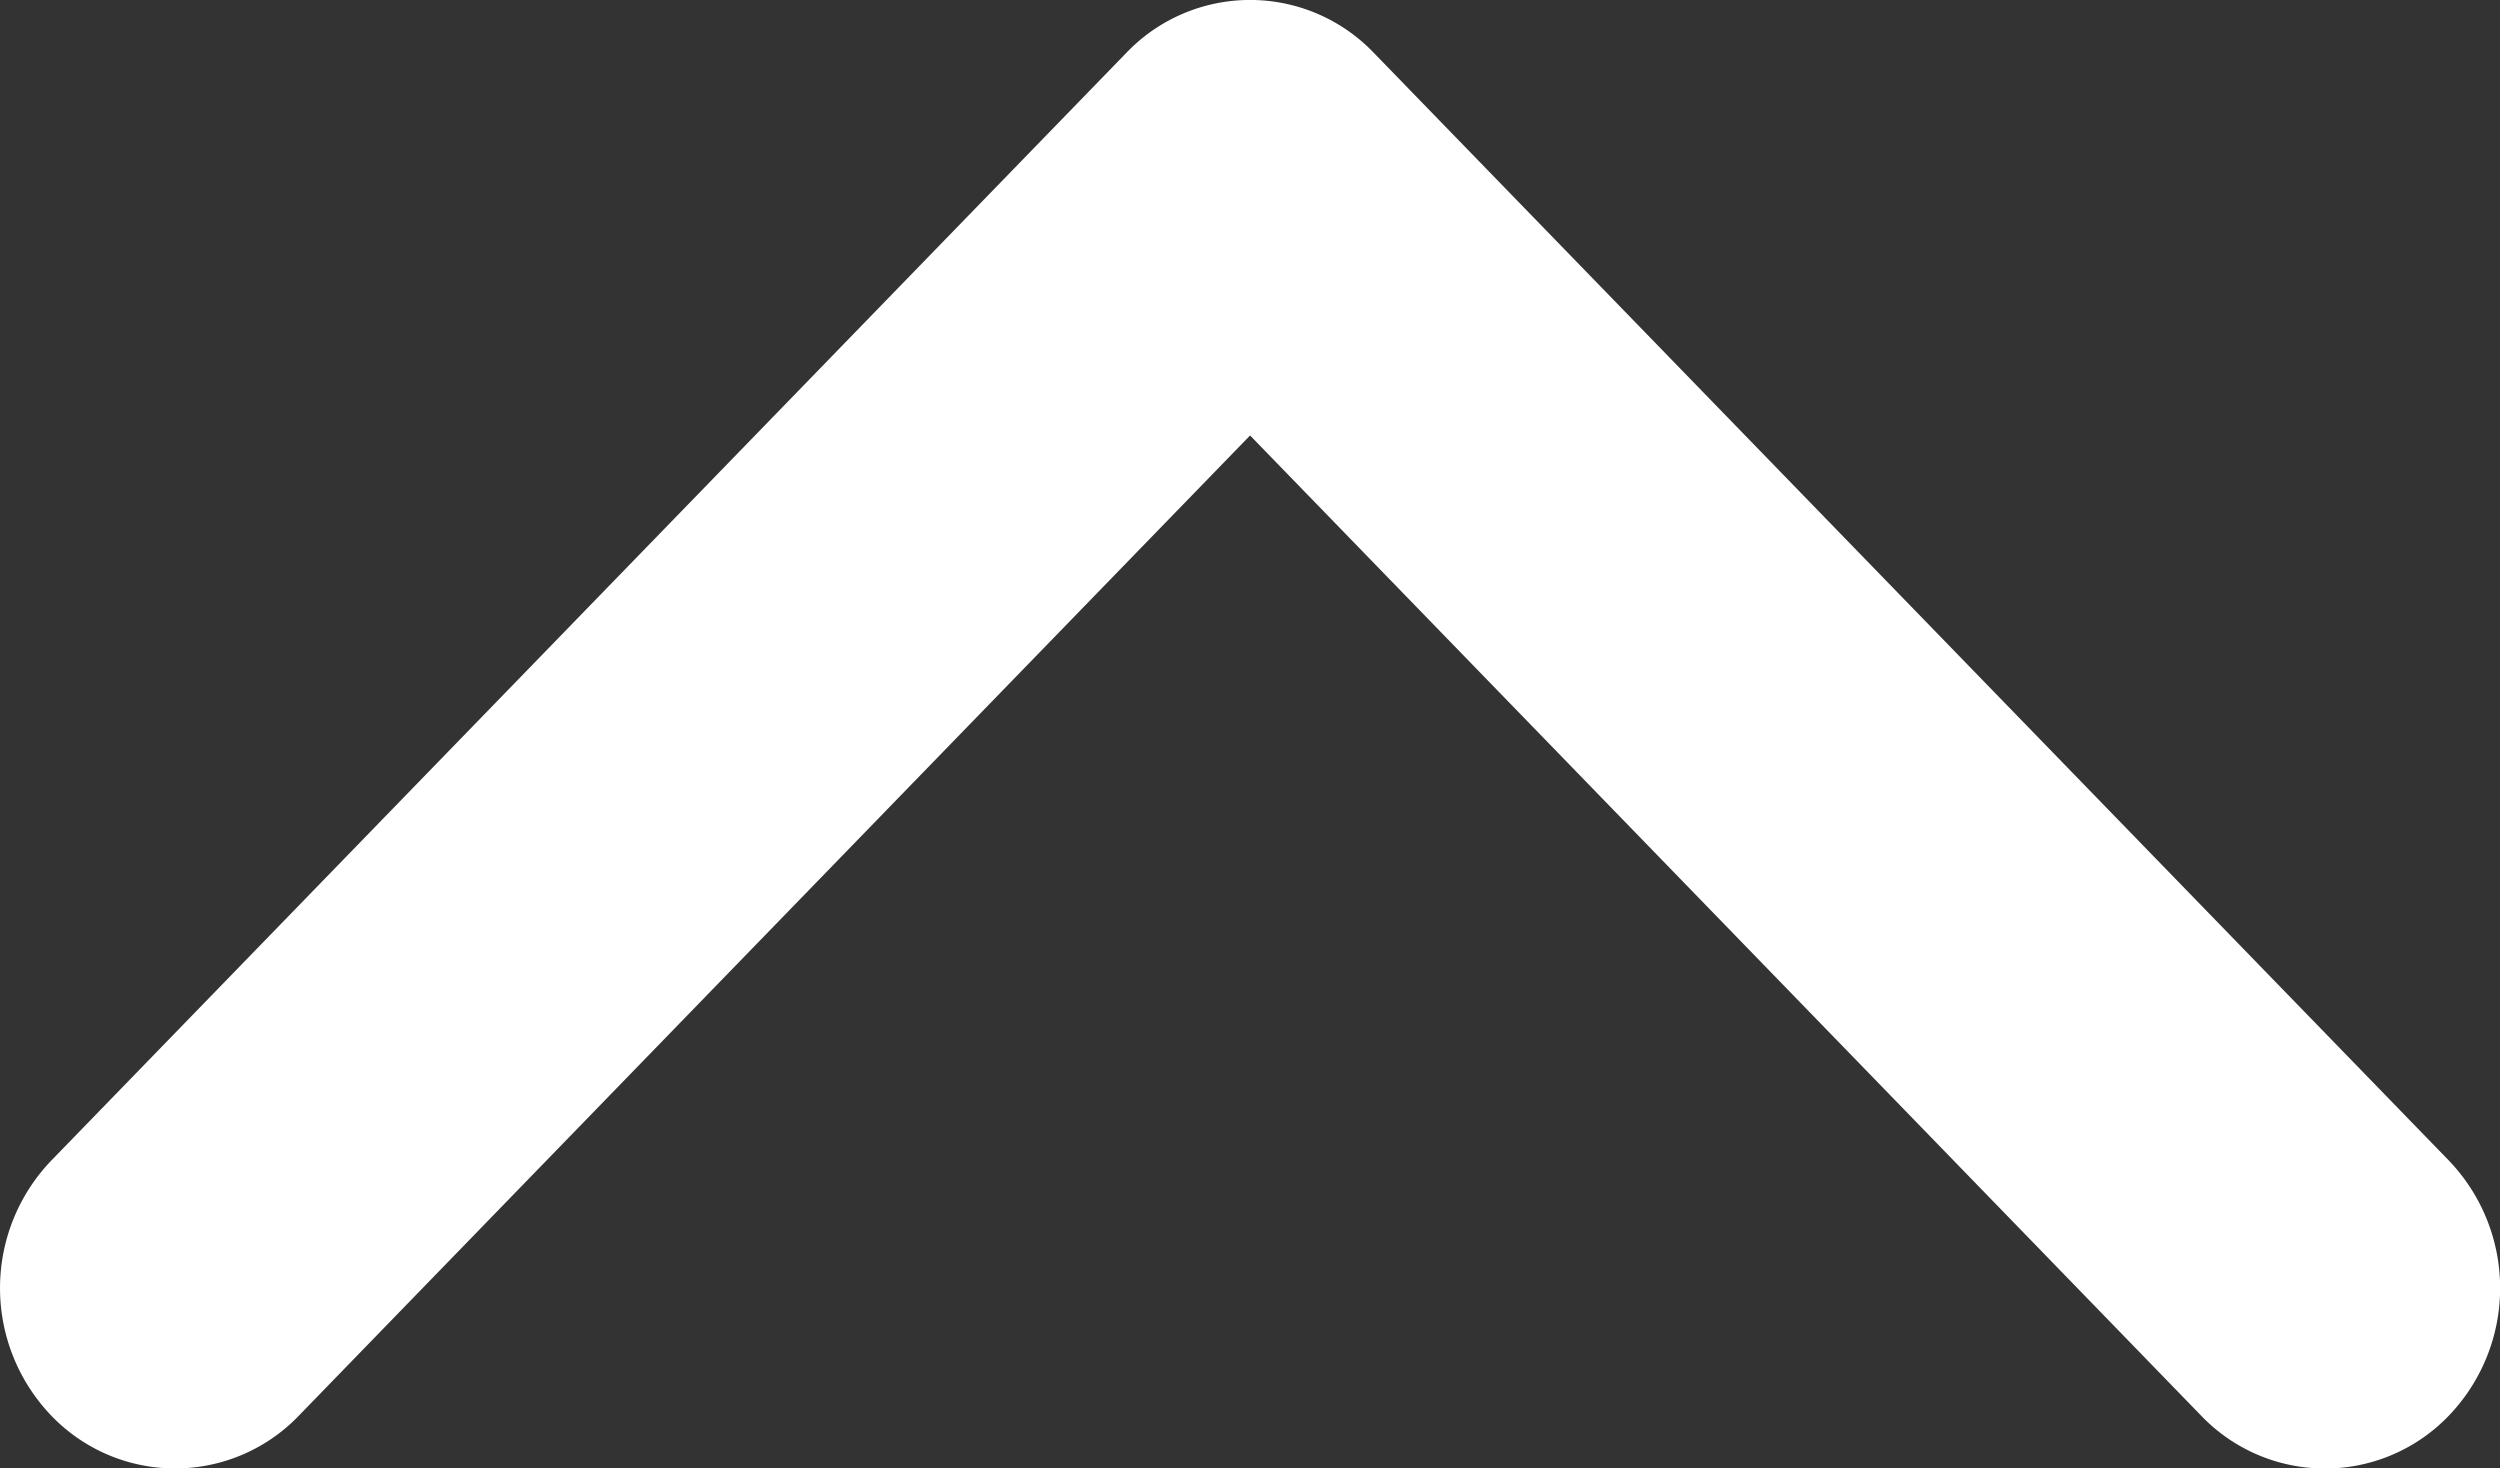 <svg xmlns="http://www.w3.org/2000/svg" width="16.999" height="9.985" viewBox="0 0 16.999 9.985"><rect x="0" y="0" width="16.999" height="9.985" fill="#333333" stroke="none"/><path d="M9.626,7.659,2.094.349a1.253,1.253,0,0,0-1.735,0,1.166,1.166,0,0,0,0,1.683L7.024,8.5.359,14.967a1.166,1.166,0,0,0,0,1.684,1.253,1.253,0,0,0,1.735,0l7.532-7.31a1.164,1.164,0,0,0,0-1.682Z" transform="translate(0 9.985) rotate(-90)" fill="#fff"/></svg>